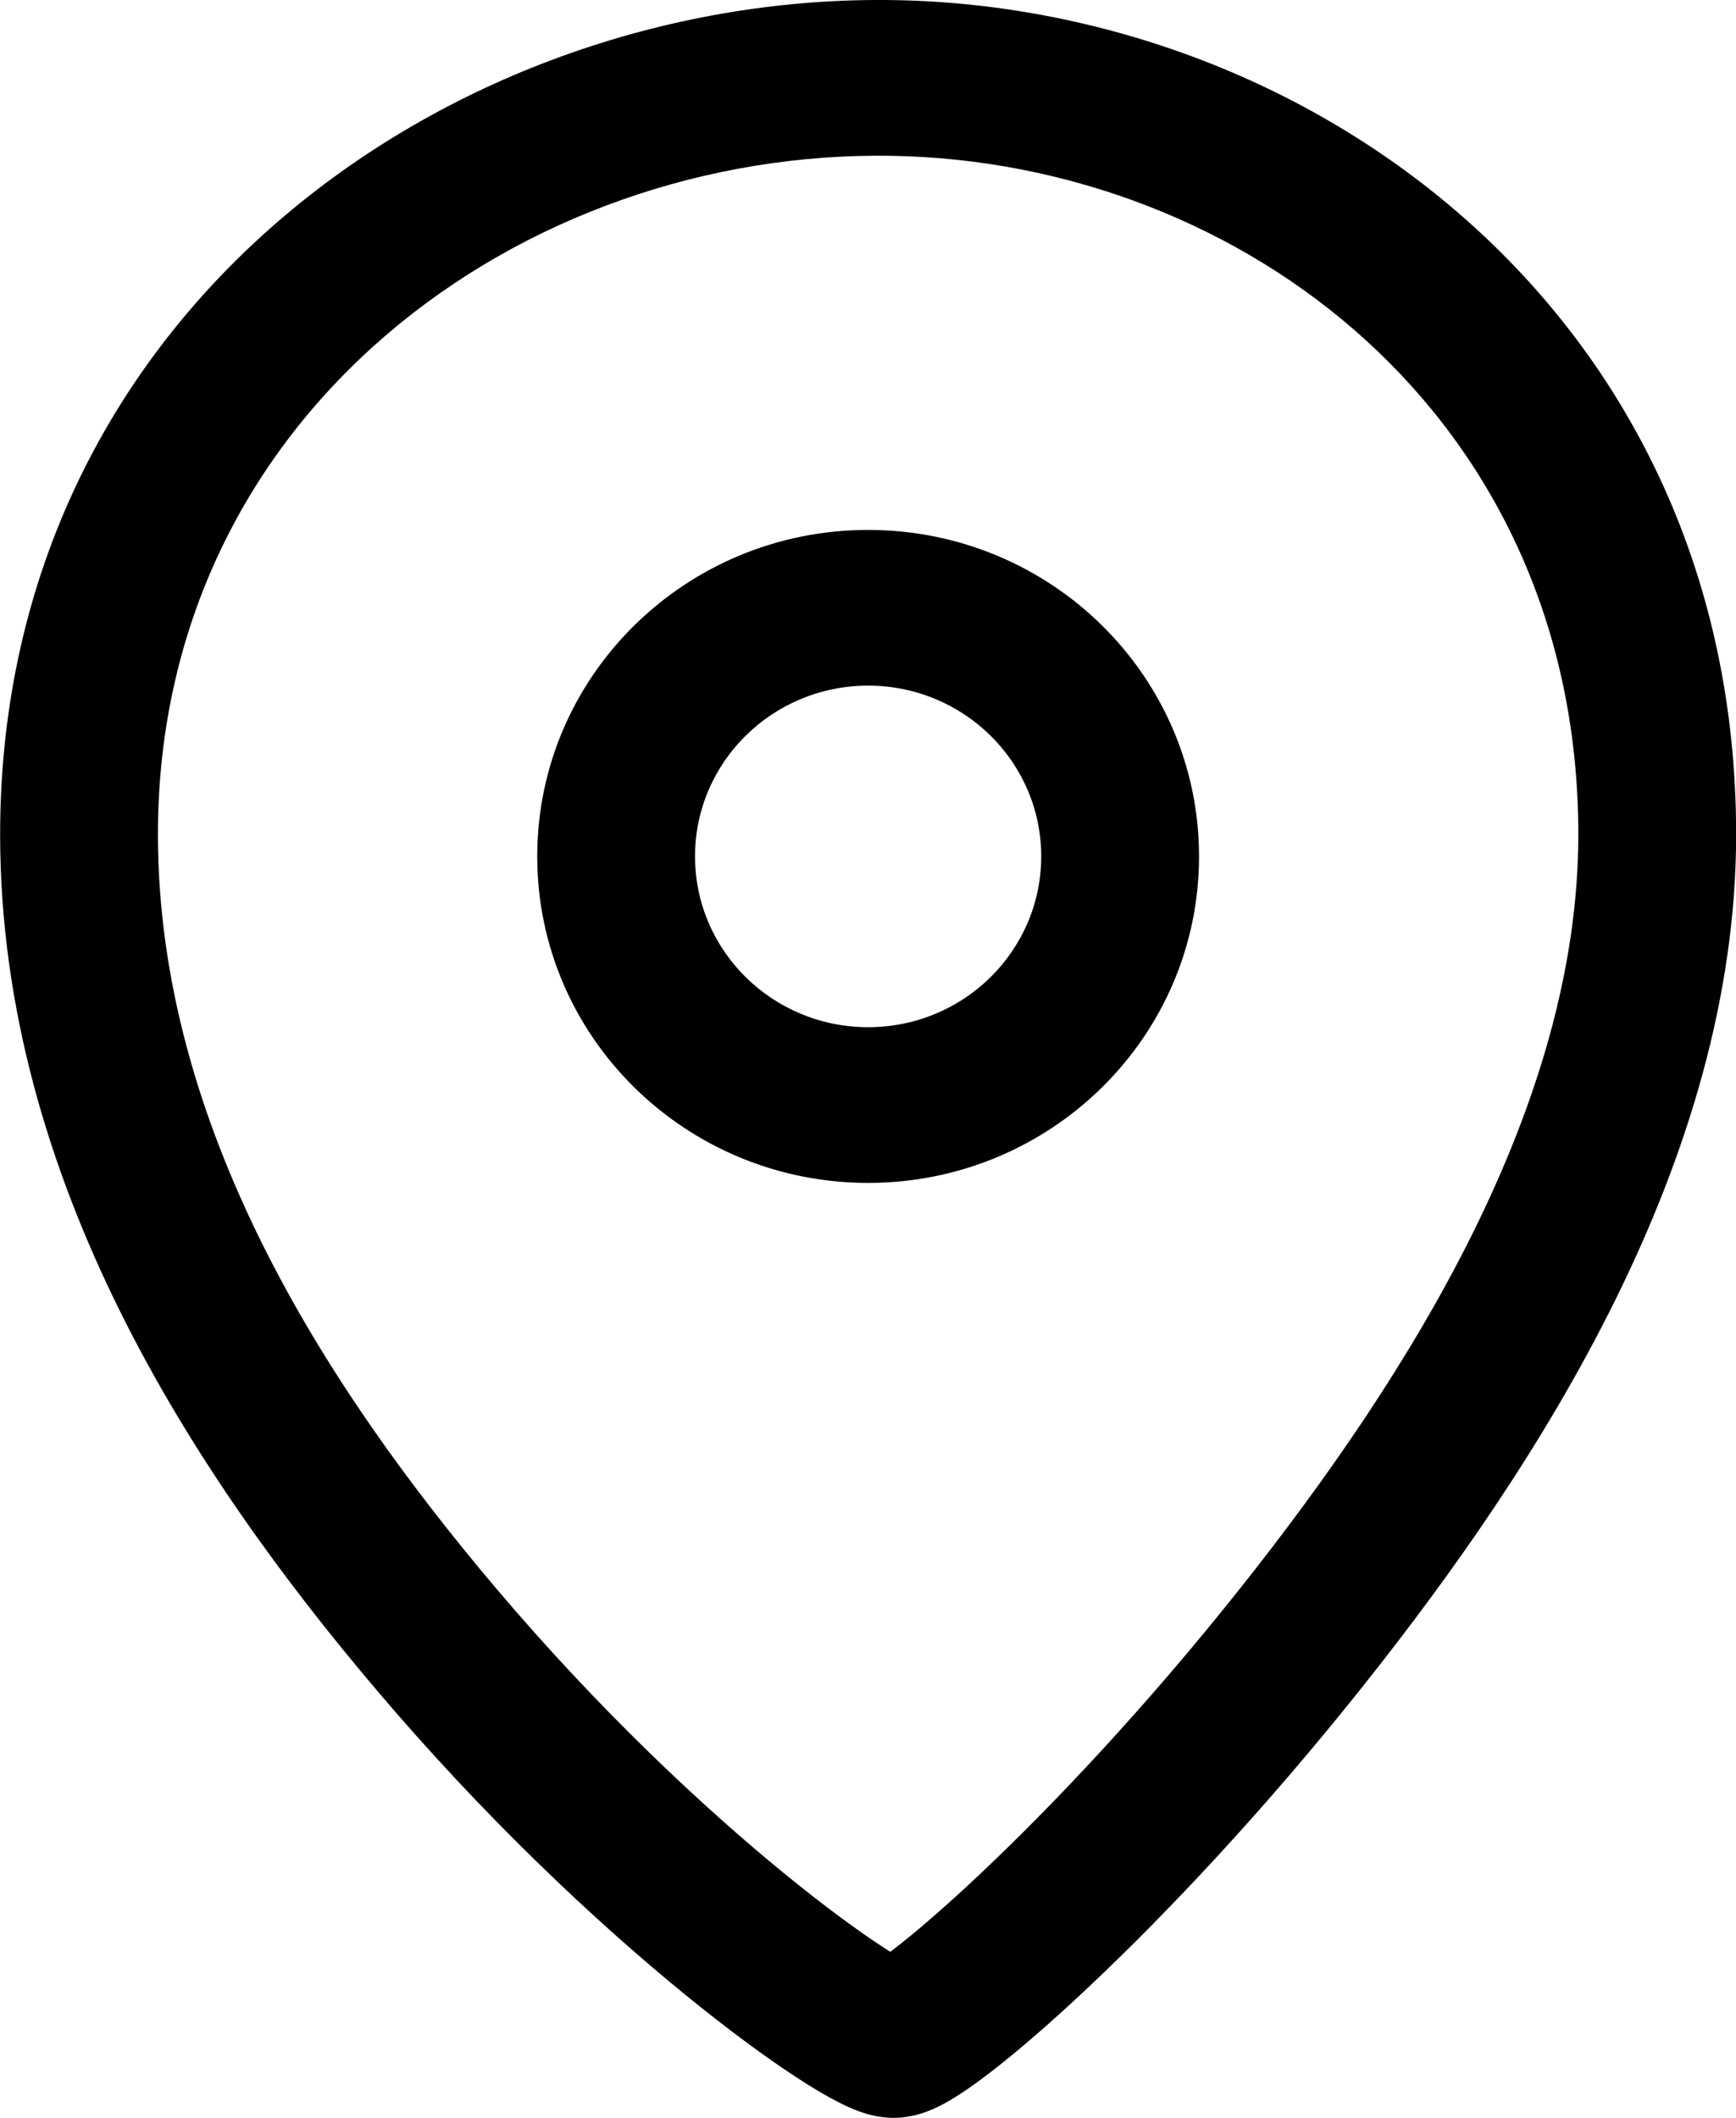 <?xml version="1.0" encoding="UTF-8"?> <svg xmlns="http://www.w3.org/2000/svg" width="41" height="50" viewBox="0 0 41 50" fill="none"> <path fill-rule="evenodd" clip-rule="evenodd" d="M21.071 3.679C12.366 3.525 3.73 9.739 3.73 19.701C3.73 26.549 7.626 32.668 11.714 37.496C14.147 40.37 16.605 42.664 18.52 44.229C19.48 45.012 20.286 45.6 20.871 45.981C20.925 46.017 20.978 46.05 21.027 46.081C21.047 46.066 21.067 46.05 21.088 46.034C21.599 45.642 22.306 45.037 23.155 44.236C24.849 42.639 27.036 40.331 29.257 37.54C33.342 32.404 37.276 26.067 37.276 19.701C37.276 9.844 29.344 3.826 21.071 3.679ZM0.003 19.701C0.003 7.251 10.815 -0.18 21.138 0.003C31.092 0.18 41.003 7.51 41.003 19.701C41.003 27.405 36.33 34.604 32.189 39.809C29.857 42.741 27.551 45.177 25.731 46.893C24.824 47.749 24.019 48.442 23.379 48.934C23.062 49.178 22.756 49.395 22.479 49.56C22.342 49.642 22.179 49.732 22.003 49.807C21.873 49.862 21.533 50 21.104 50C20.719 50 20.405 49.889 20.281 49.844C20.11 49.781 19.946 49.705 19.801 49.63C19.507 49.481 19.172 49.28 18.815 49.047C18.094 48.577 17.178 47.906 16.143 47.06C14.069 45.365 11.445 42.915 8.853 39.852C4.624 34.857 0.003 27.887 0.003 19.701Z" fill="black"></path> <path fill-rule="evenodd" clip-rule="evenodd" d="M20.503 24.251C22.761 24.251 24.591 22.446 24.591 20.219C24.591 17.992 22.761 16.187 20.503 16.187C18.245 16.187 16.415 17.992 16.415 20.219C16.415 22.446 18.245 24.251 20.503 24.251ZM20.503 27.927C24.819 27.927 28.318 24.476 28.318 20.219C28.318 15.962 24.819 12.511 20.503 12.511C16.187 12.511 12.688 15.962 12.688 20.219C12.688 24.476 16.187 27.927 20.503 27.927Z" fill="black"></path> </svg> 
